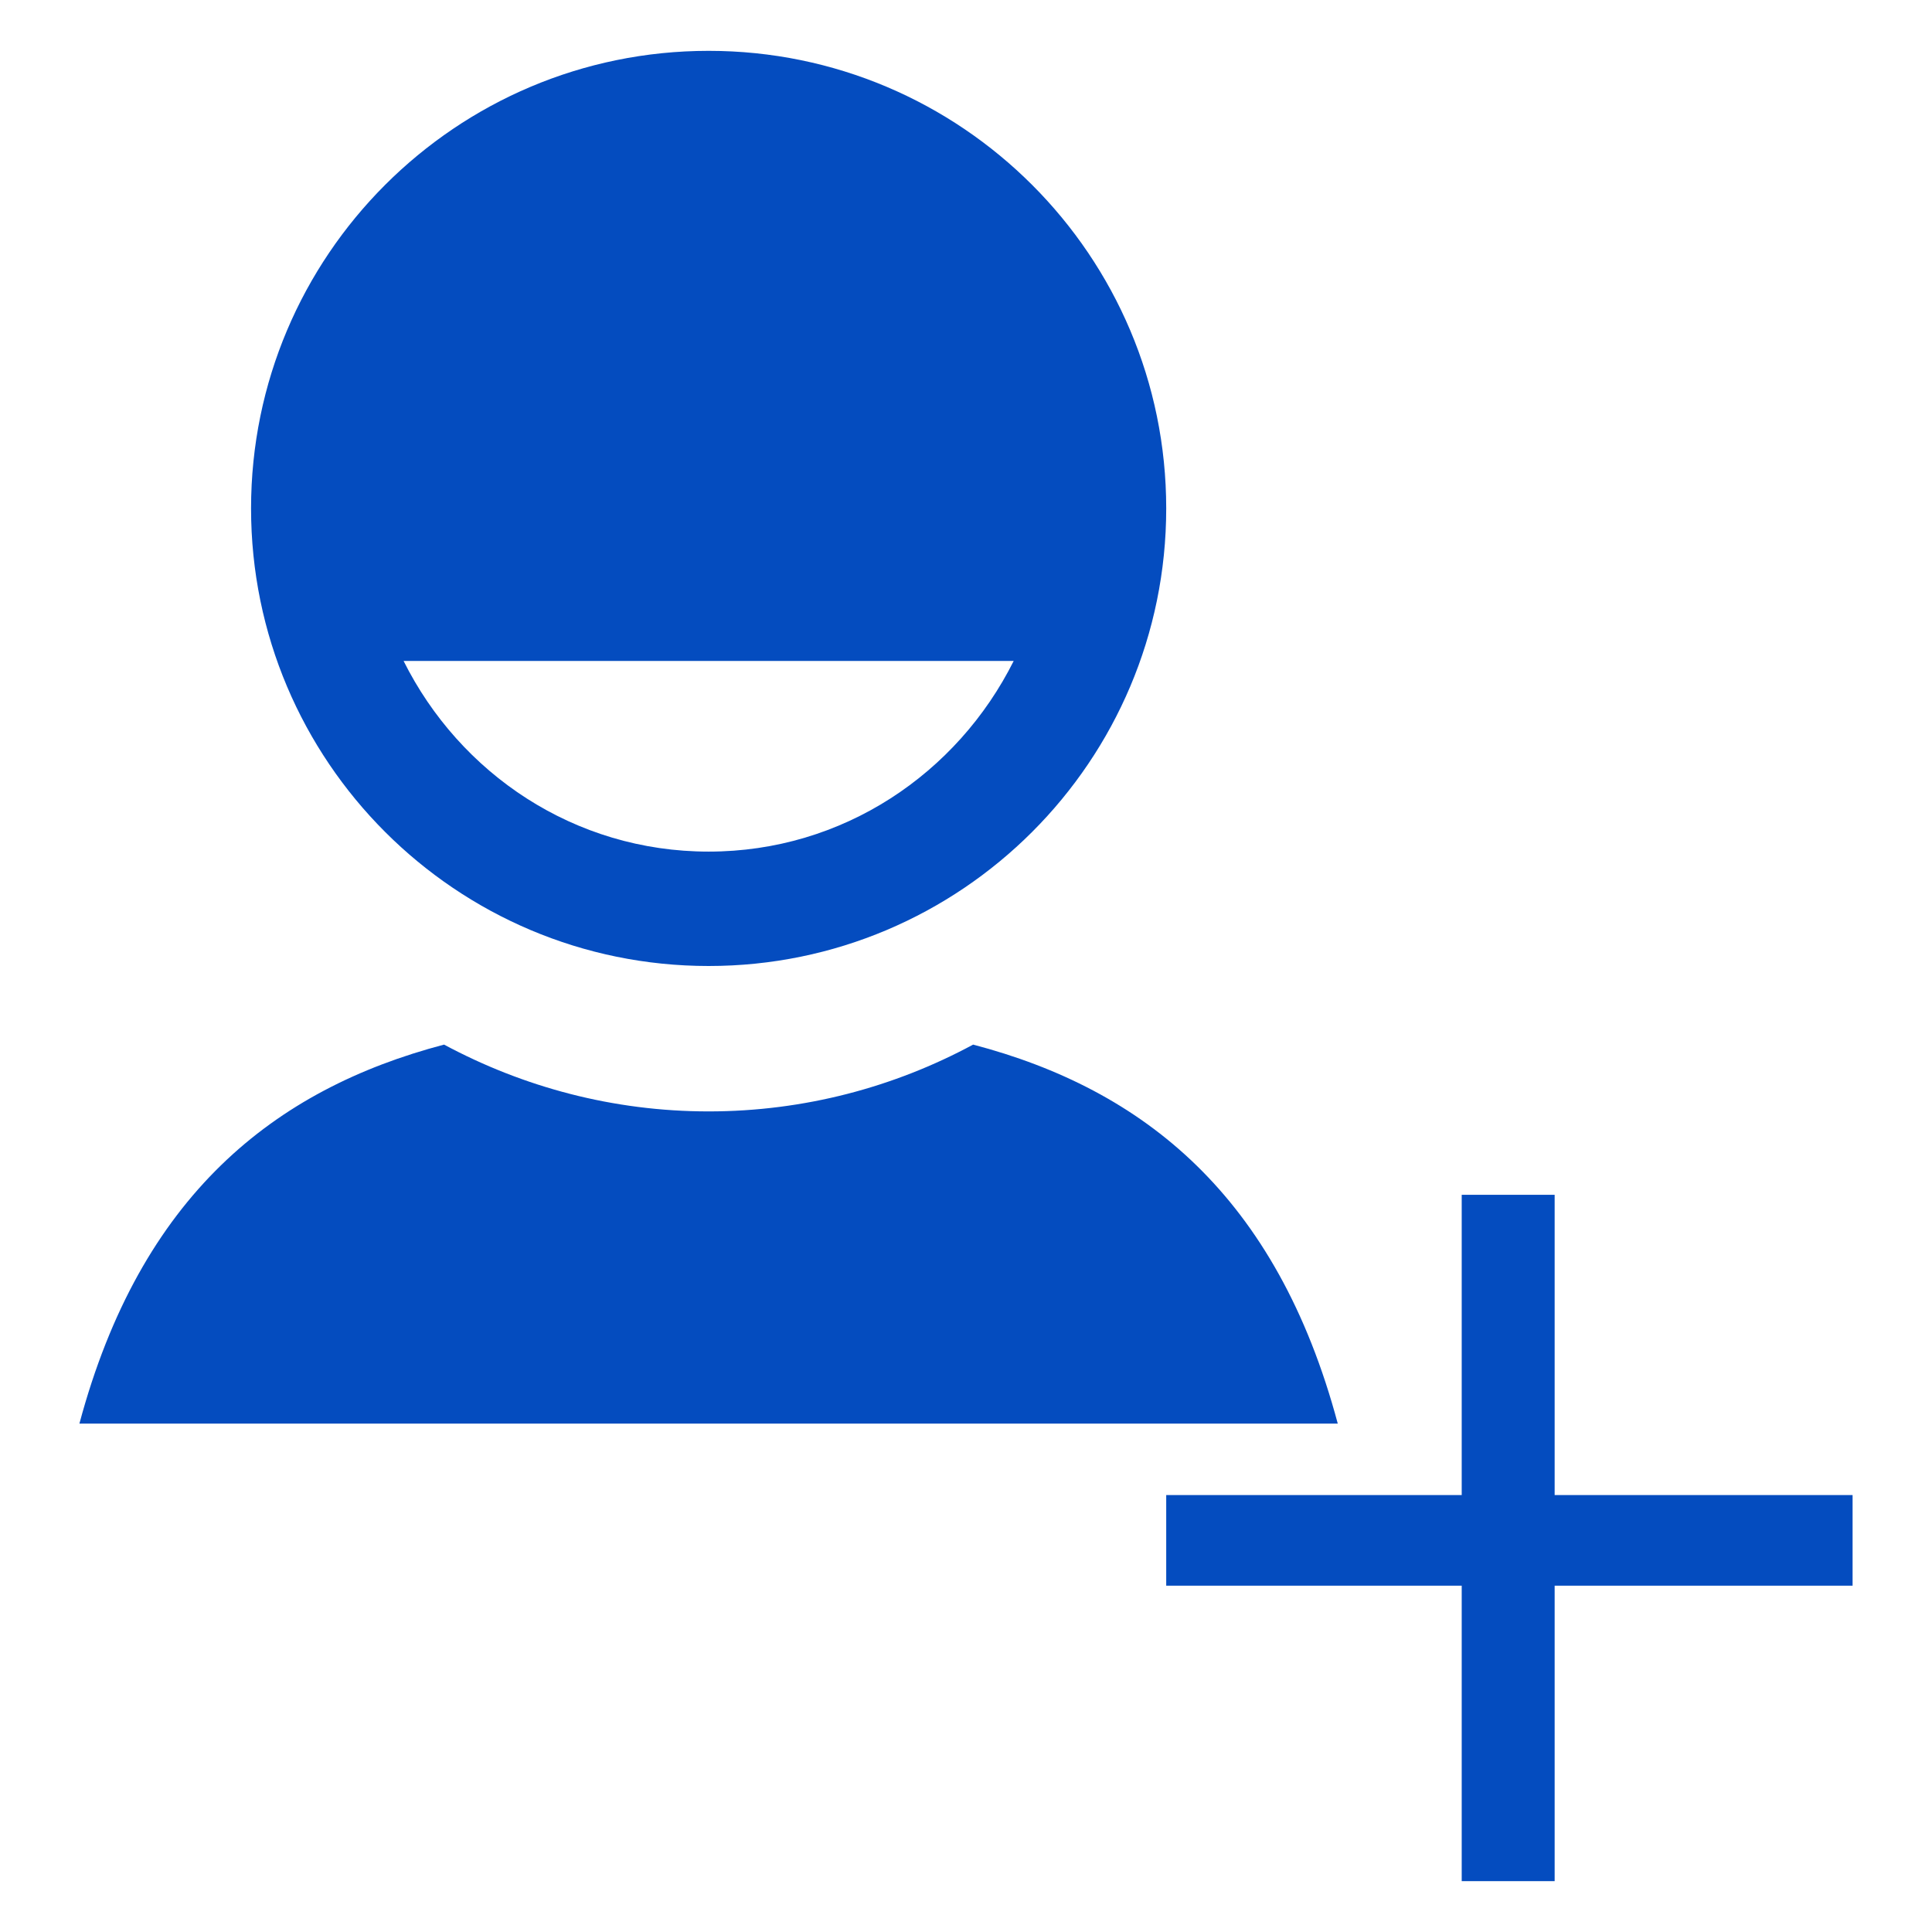 <svg width="19" height="19" viewBox="0 0 19 19" fill="none" xmlns="http://www.w3.org/2000/svg">
<path d="M6.969 0.5C4.484 0.5 2.469 2.516 2.469 5C2.469 7.484 4.484 9.5 6.969 9.5C9.453 9.5 11.469 7.484 11.469 5C11.469 2.516 9.453 0.5 6.969 0.5ZM3.969 6.5H9.969C9.415 7.607 8.29 8.375 6.969 8.375C5.647 8.375 4.522 7.607 3.969 6.5ZM4.367 10.273C2.694 10.713 1.382 11.759 0.781 14H13.156C12.556 11.759 11.246 10.713 9.57 10.273C8.797 10.69 7.909 10.93 6.969 10.93C6.028 10.93 5.144 10.69 4.367 10.273ZM14.375 11.75V14.703H11.469V15.594H14.375V18.5H15.289V15.594H18.219V14.703H15.289V11.75H14.375Z" fill="#044CBF"/>
</svg>

